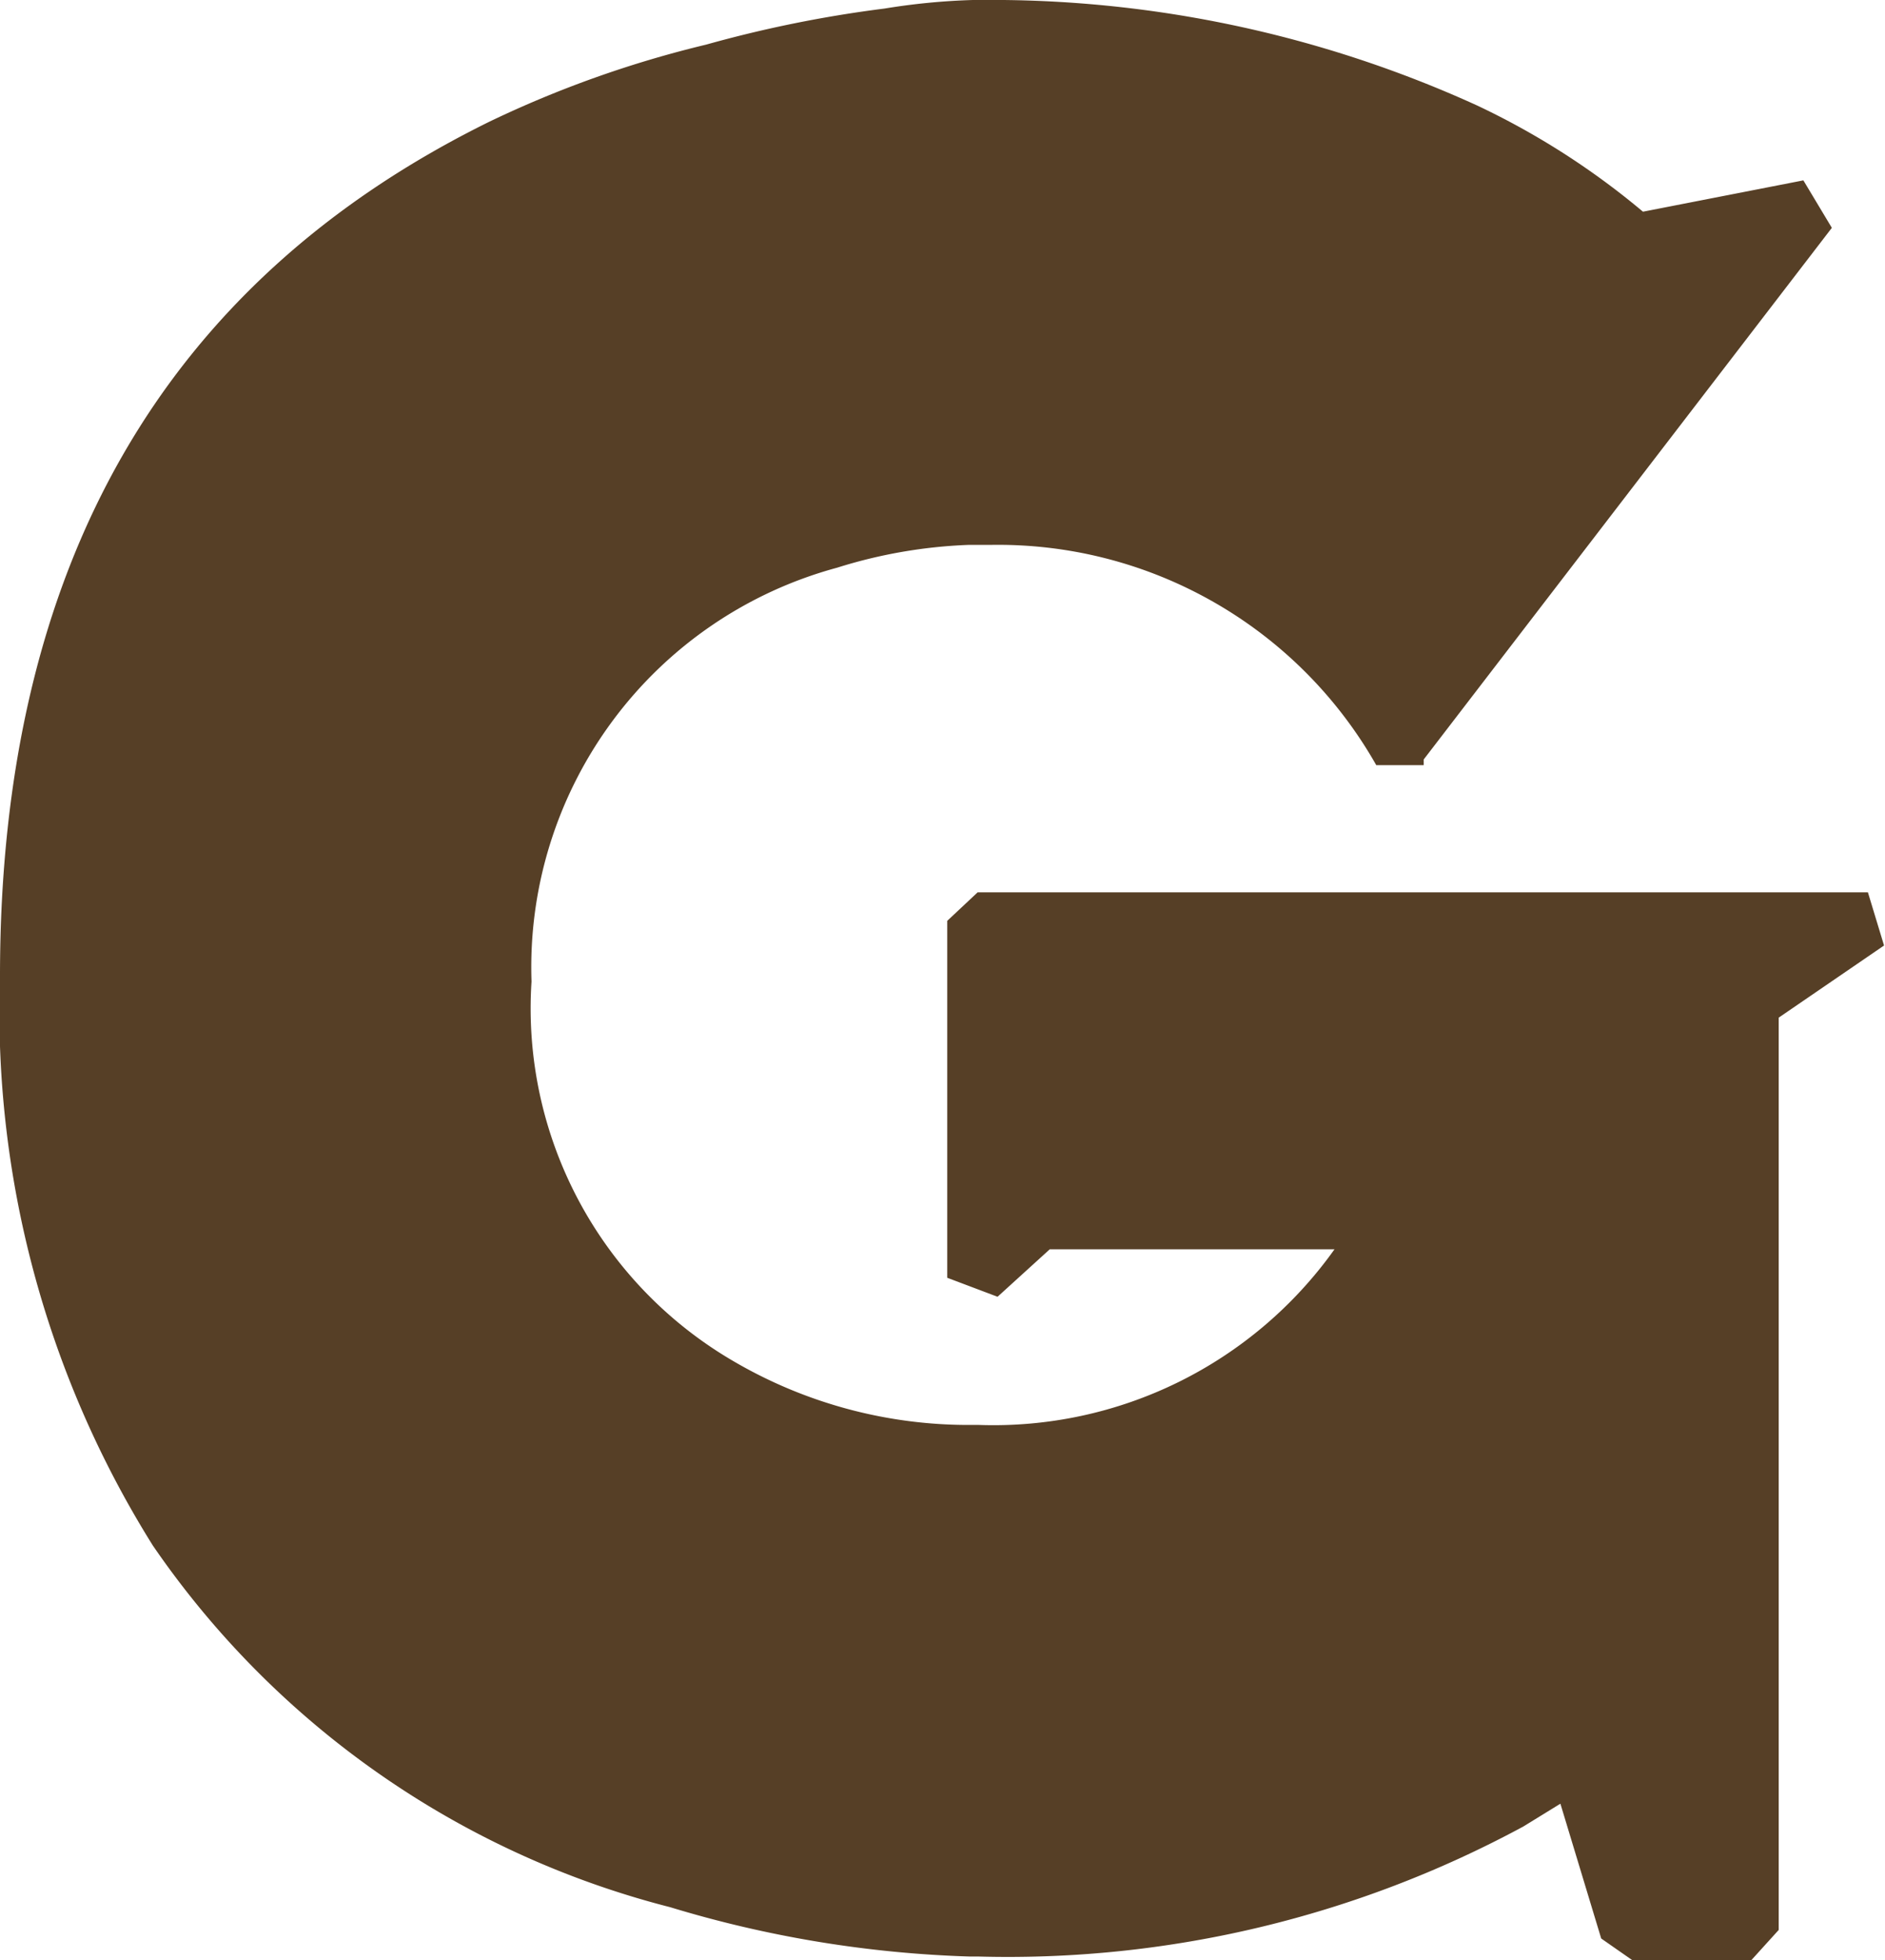 <svg xmlns="http://www.w3.org/2000/svg" viewBox="0 0 19.86 20.65"><defs><style>.cls-1{fill:#563f26;}</style></defs><g id="Capa_2" data-name="Capa 2"><g id="Capa_1-2" data-name="Capa 1"><path class="cls-1" d="M10.25,0h.06a12.35,12.35,0,0,1,5.25,1.11,8.07,8.07,0,0,1,1.75,1.12L19,1.9l.3.5L15,8l0,.06,0,0h0l-.5,0a4.58,4.58,0,0,0-4.07-2.32H10.2a5.25,5.25,0,0,0-1.38.24A4.36,4.36,0,0,0,5.6,10.34a4.3,4.3,0,0,0,2.13,4,4.9,4.9,0,0,0,2.52.67h.06a4.41,4.41,0,0,0,3.75-1.85h-3l-.55.5-.53-.2V9.7l.32-.3h9.38l.17.56-1.11.76v9.61l-.29.32H17.2l-.33-.23L16.44,19l-.39.24a11.42,11.42,0,0,1-5.74,1.37h-.09a12.11,12.11,0,0,1-3.16-.52,9.44,9.44,0,0,1-5.45-3.81,10.61,10.61,0,0,1-1.61-6q0-6.46,5.16-9A11.43,11.43,0,0,1,7.44.47,13,13,0,0,1,9.32.09,7,7,0,0,1,10.25,0Z"></path></g></g></svg>